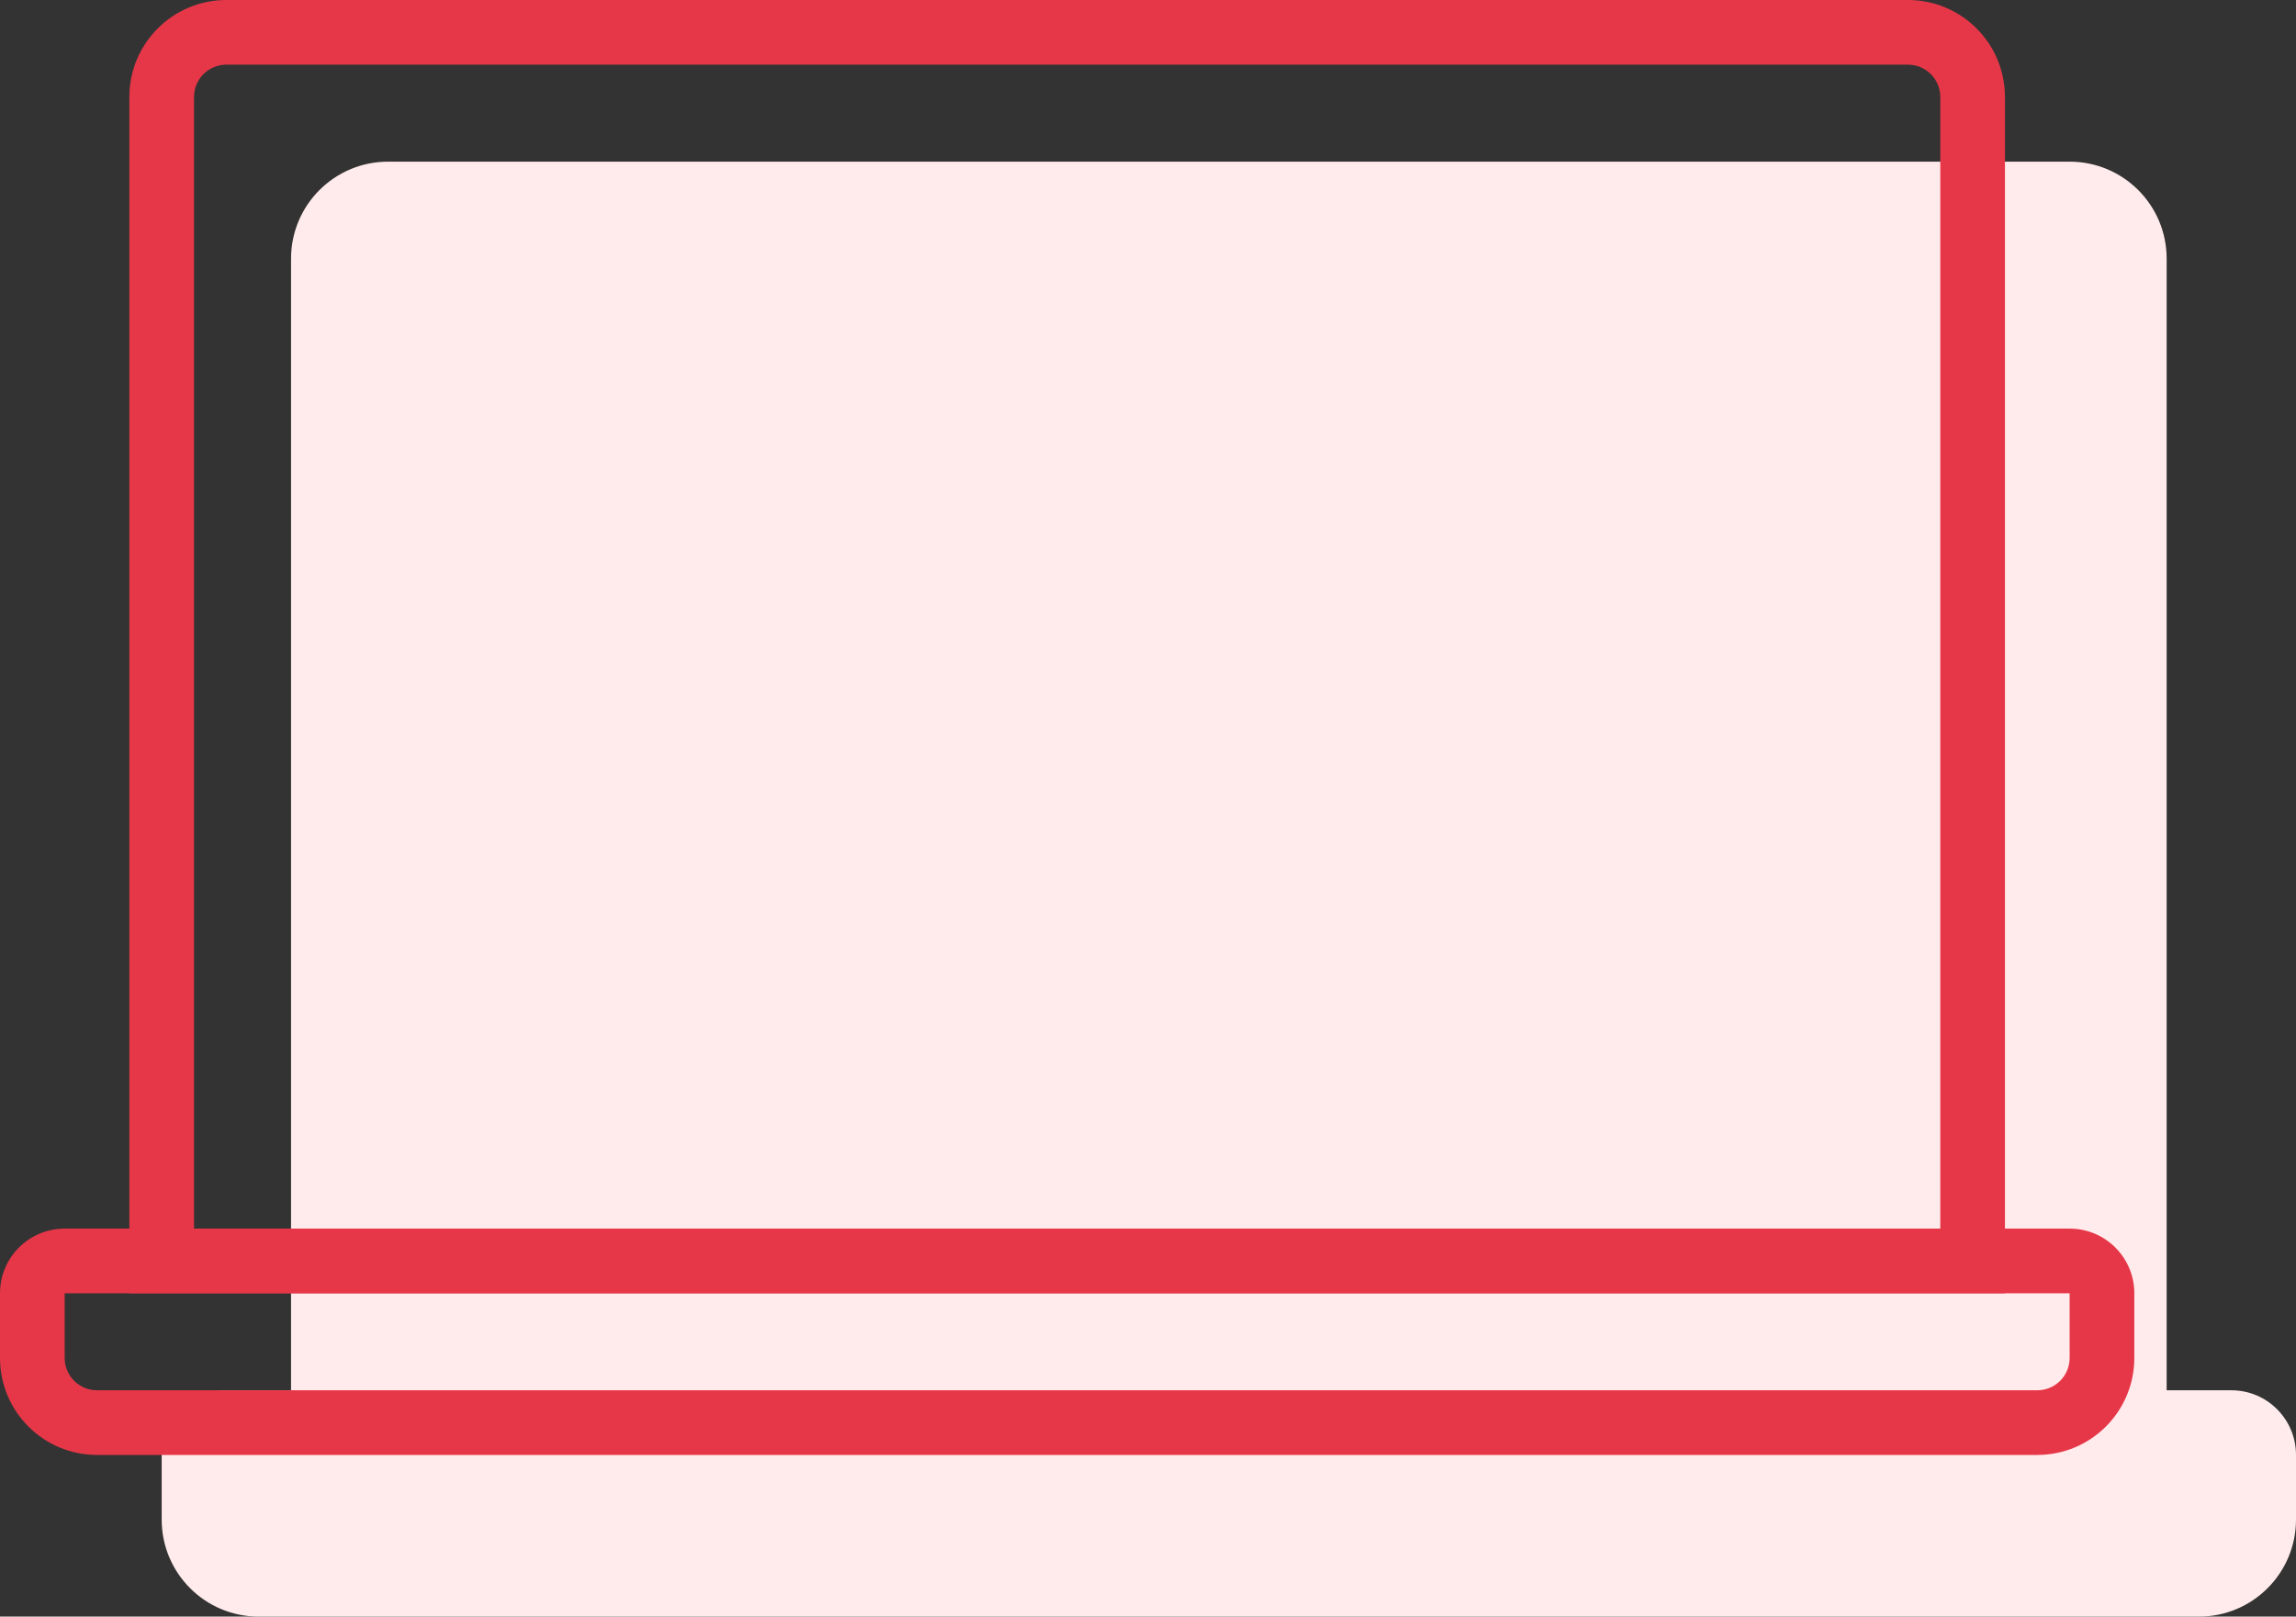 <?xml version="1.0" encoding="UTF-8"?>
<svg width="71px" height="50px" viewBox="0 0 71 50" version="1.1" xmlns="http://www.w3.org/2000/svg" xmlns:xlink="http://www.w3.org/1999/xlink">
    <rect x="0" y="0" width="71" height="50" fill="#333333" stroke="none"/>
    <title>Icon/72px/Device_Mac</title>
    <g id="Account" stroke="none" stroke-width="1" fill="none" fill-rule="evenodd">
        <g id="Icon/72px/Device_Mac" fill-rule="nonzero">
            <g id="Laptop">
                <path d="M64,5 C65.657,5 67,6.343 67,8 L67,43 L69,43 C70.105,43 71,43.895 71,45 L71,47 C71,48.657 69.657,50 68,50 L8,50 C6.343,50 5,48.657 5,47 L5,45 C5,43.895 5.895,43 7,43 L9,43 L9,8 C9,6.343 10.343,5 12,5 L64,5 Z" id="Combined-Shape" fill="#FFEBEB"></path>
                <path d="M64,38 C65.105,38 66,38.895 66,40 L66,42 C66,43.657 64.657,45 63,45 L3,45 C1.343,45 0,43.657 0,42 L0,40 C0,38.895 0.895,38 2,38 L64,38 Z M64,40 L2,40 L2,42 C2,42.513 2.386,42.936 2.883,42.993 L3,43 L63,43 C63.513,43 63.936,42.614 63.993,42.117 L64,42 L64,40 Z" id="Rectangle" fill="#E63748"></path>
                <path d="M59,0 C60.657,0 62,1.343 62,3 L62,40 L4,40 L4,3 C4,1.343 5.343,0 7,0 L59,0 Z M59,2 L7,2 C6.487,2 6.064,2.386 6.007,2.883 L6,3 L6,38 L60,38 L60,3 C60,2.487 59.614,2.064 59.117,2.007 L59,2 Z" id="Rectangle" fill="#E63748"></path>
            </g>
        </g>
    </g>
</svg>